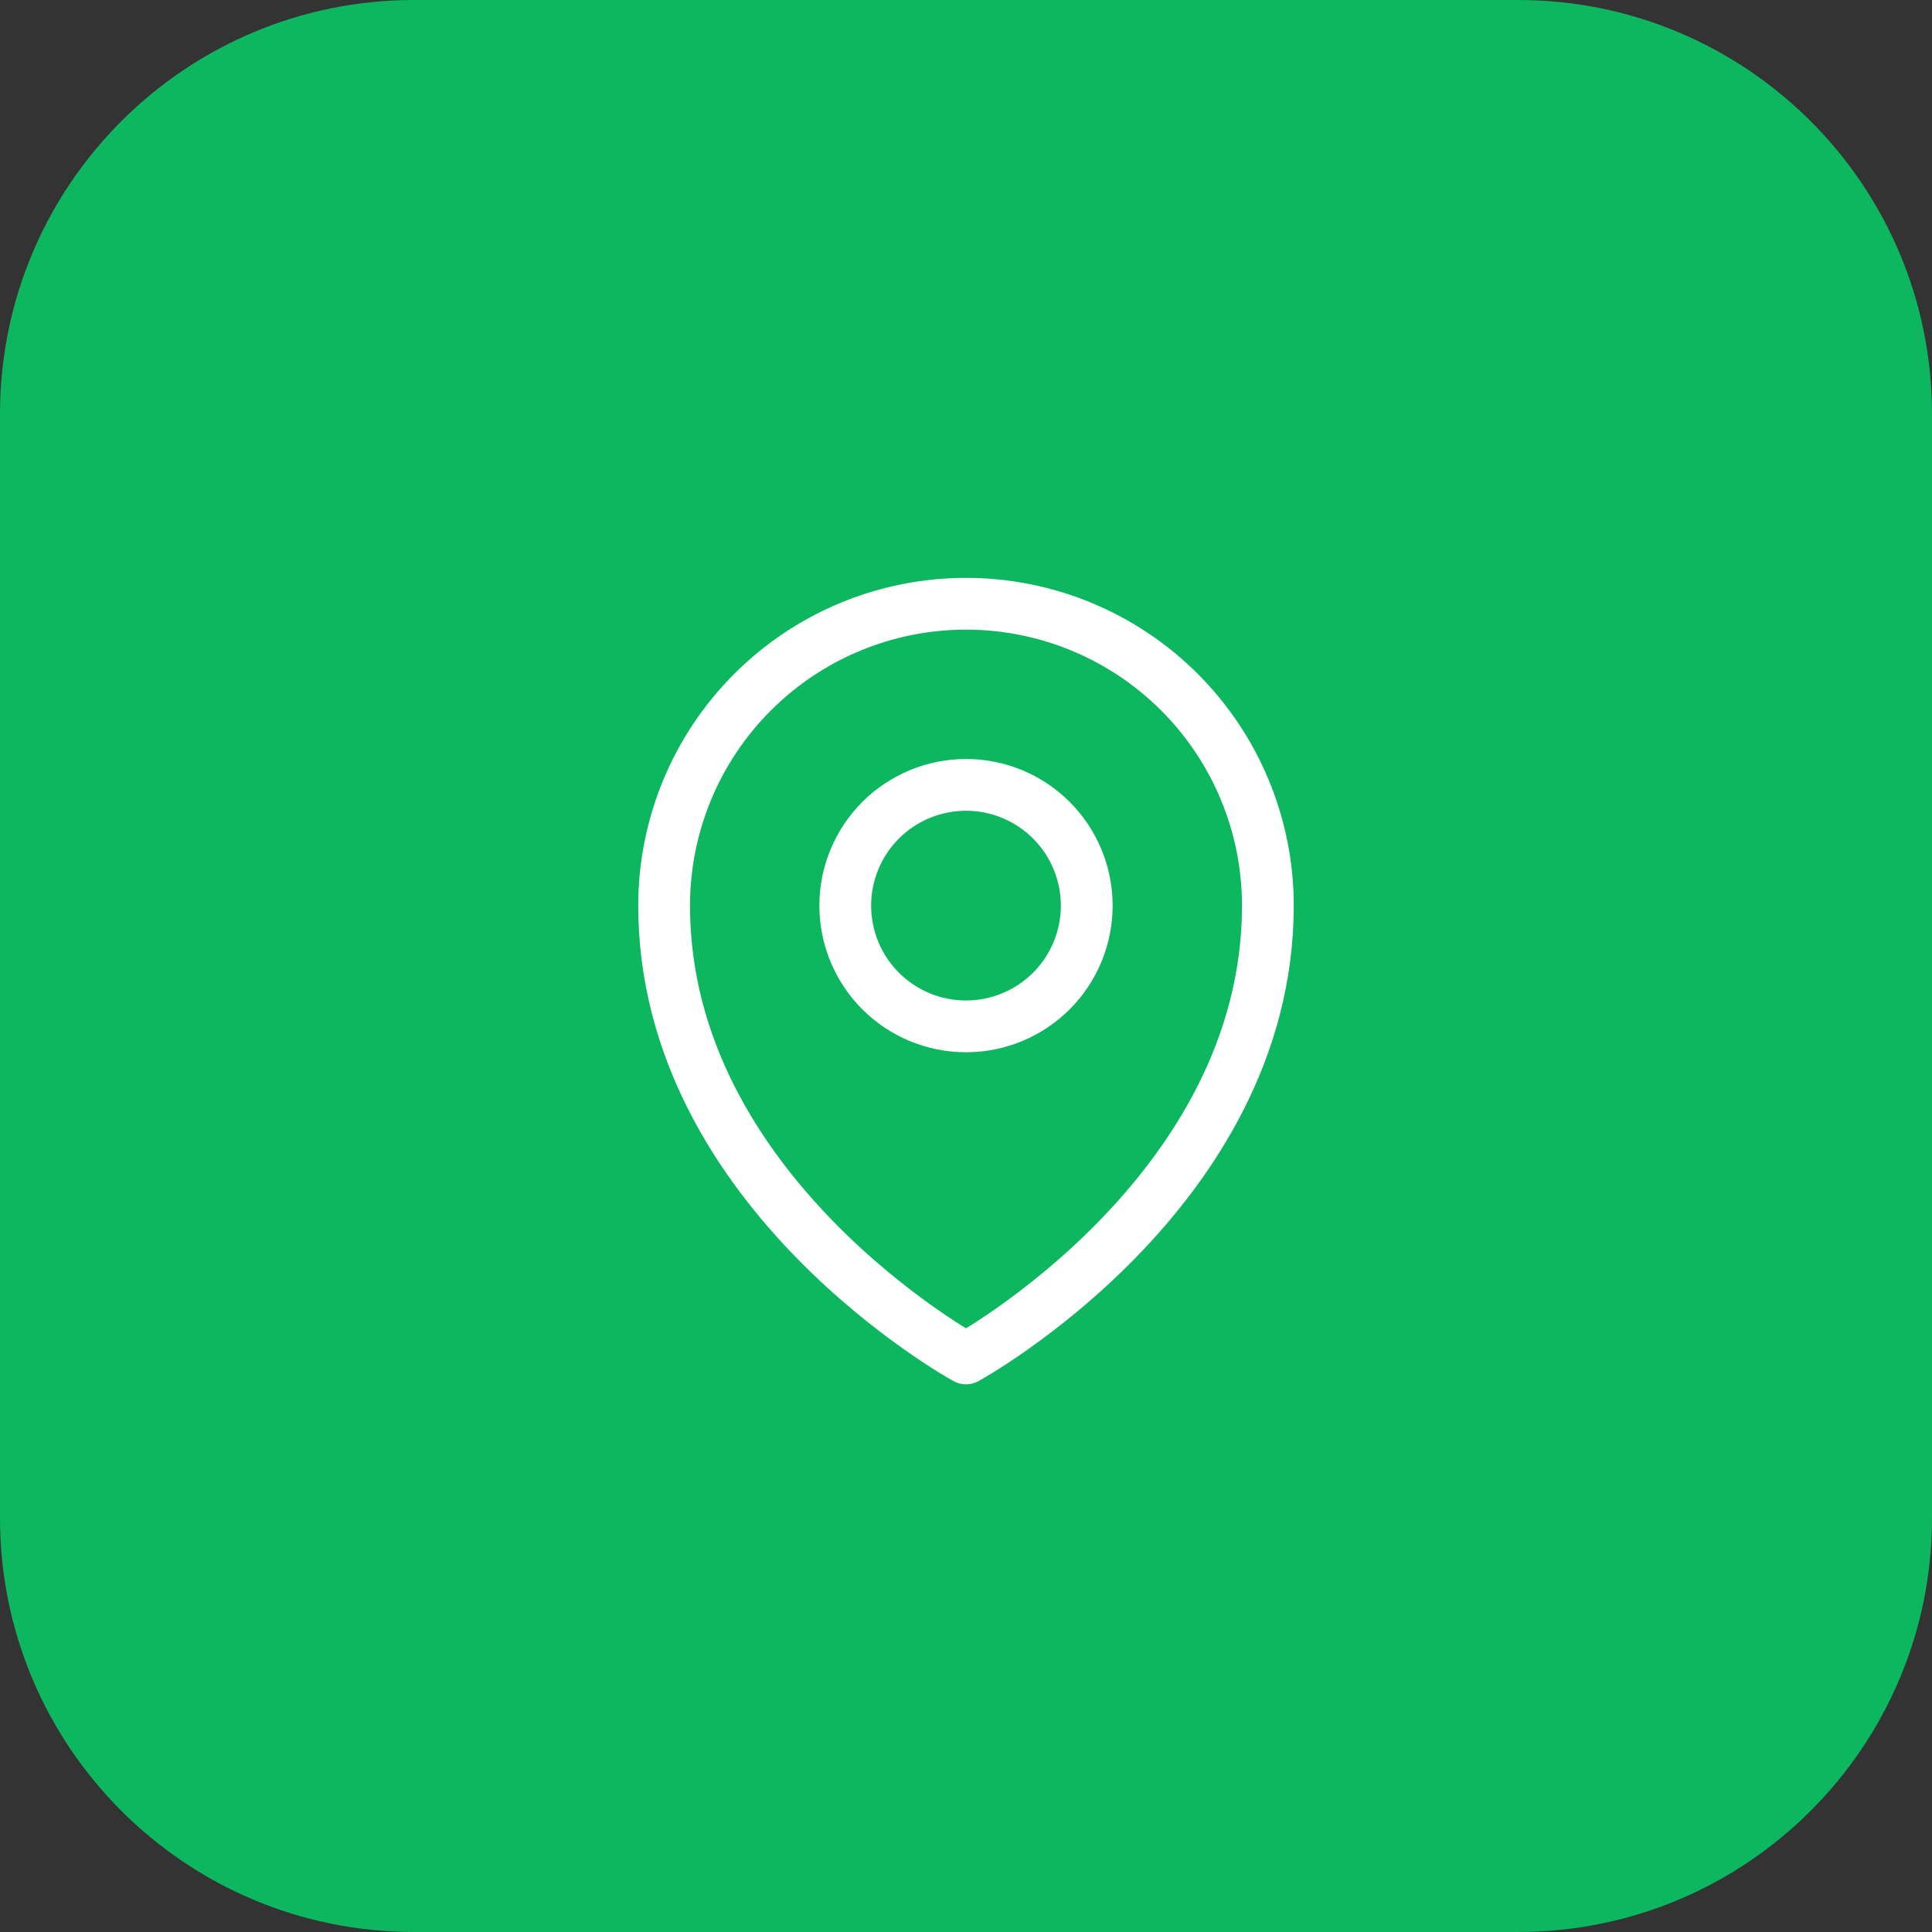 <svg width="56" height="56" viewBox="0 0 56 56" fill="none" xmlns="http://www.w3.org/2000/svg">
<rect x="0" y="0" width="56" height="56" fill="#333333" stroke="none"/>
<path d="M0 12C0 5.373 5.373 0 12 0H44C50.627 0 56 5.373 56 12V44C56 50.627 50.627 56 44 56H12C5.373 56 0 50.627 0 44V12Z" fill="#0DB760"/>
<path d="M31.5 26.25C31.5 27.178 31.131 28.069 30.475 28.725C29.819 29.381 28.928 29.75 28 29.75C27.072 29.75 26.181 29.381 25.525 28.725C24.869 28.069 24.5 27.178 24.5 26.25C24.5 25.322 24.869 24.431 25.525 23.775C26.181 23.119 27.072 22.75 28 22.75C28.928 22.75 29.819 23.119 30.475 23.775C31.131 24.431 31.5 25.322 31.5 26.25V26.25Z" stroke="white" stroke-width="1.5" stroke-linecap="round" stroke-linejoin="round"/>
<path d="M36.75 26.25C36.75 34.582 28 39.375 28 39.375C28 39.375 19.25 34.582 19.25 26.25C19.25 23.929 20.172 21.704 21.813 20.063C23.454 18.422 25.679 17.5 28 17.5C30.321 17.5 32.546 18.422 34.187 20.063C35.828 21.704 36.75 23.929 36.75 26.25V26.25Z" stroke="white" stroke-width="1.5" stroke-linecap="round" stroke-linejoin="round"/>
</svg>
